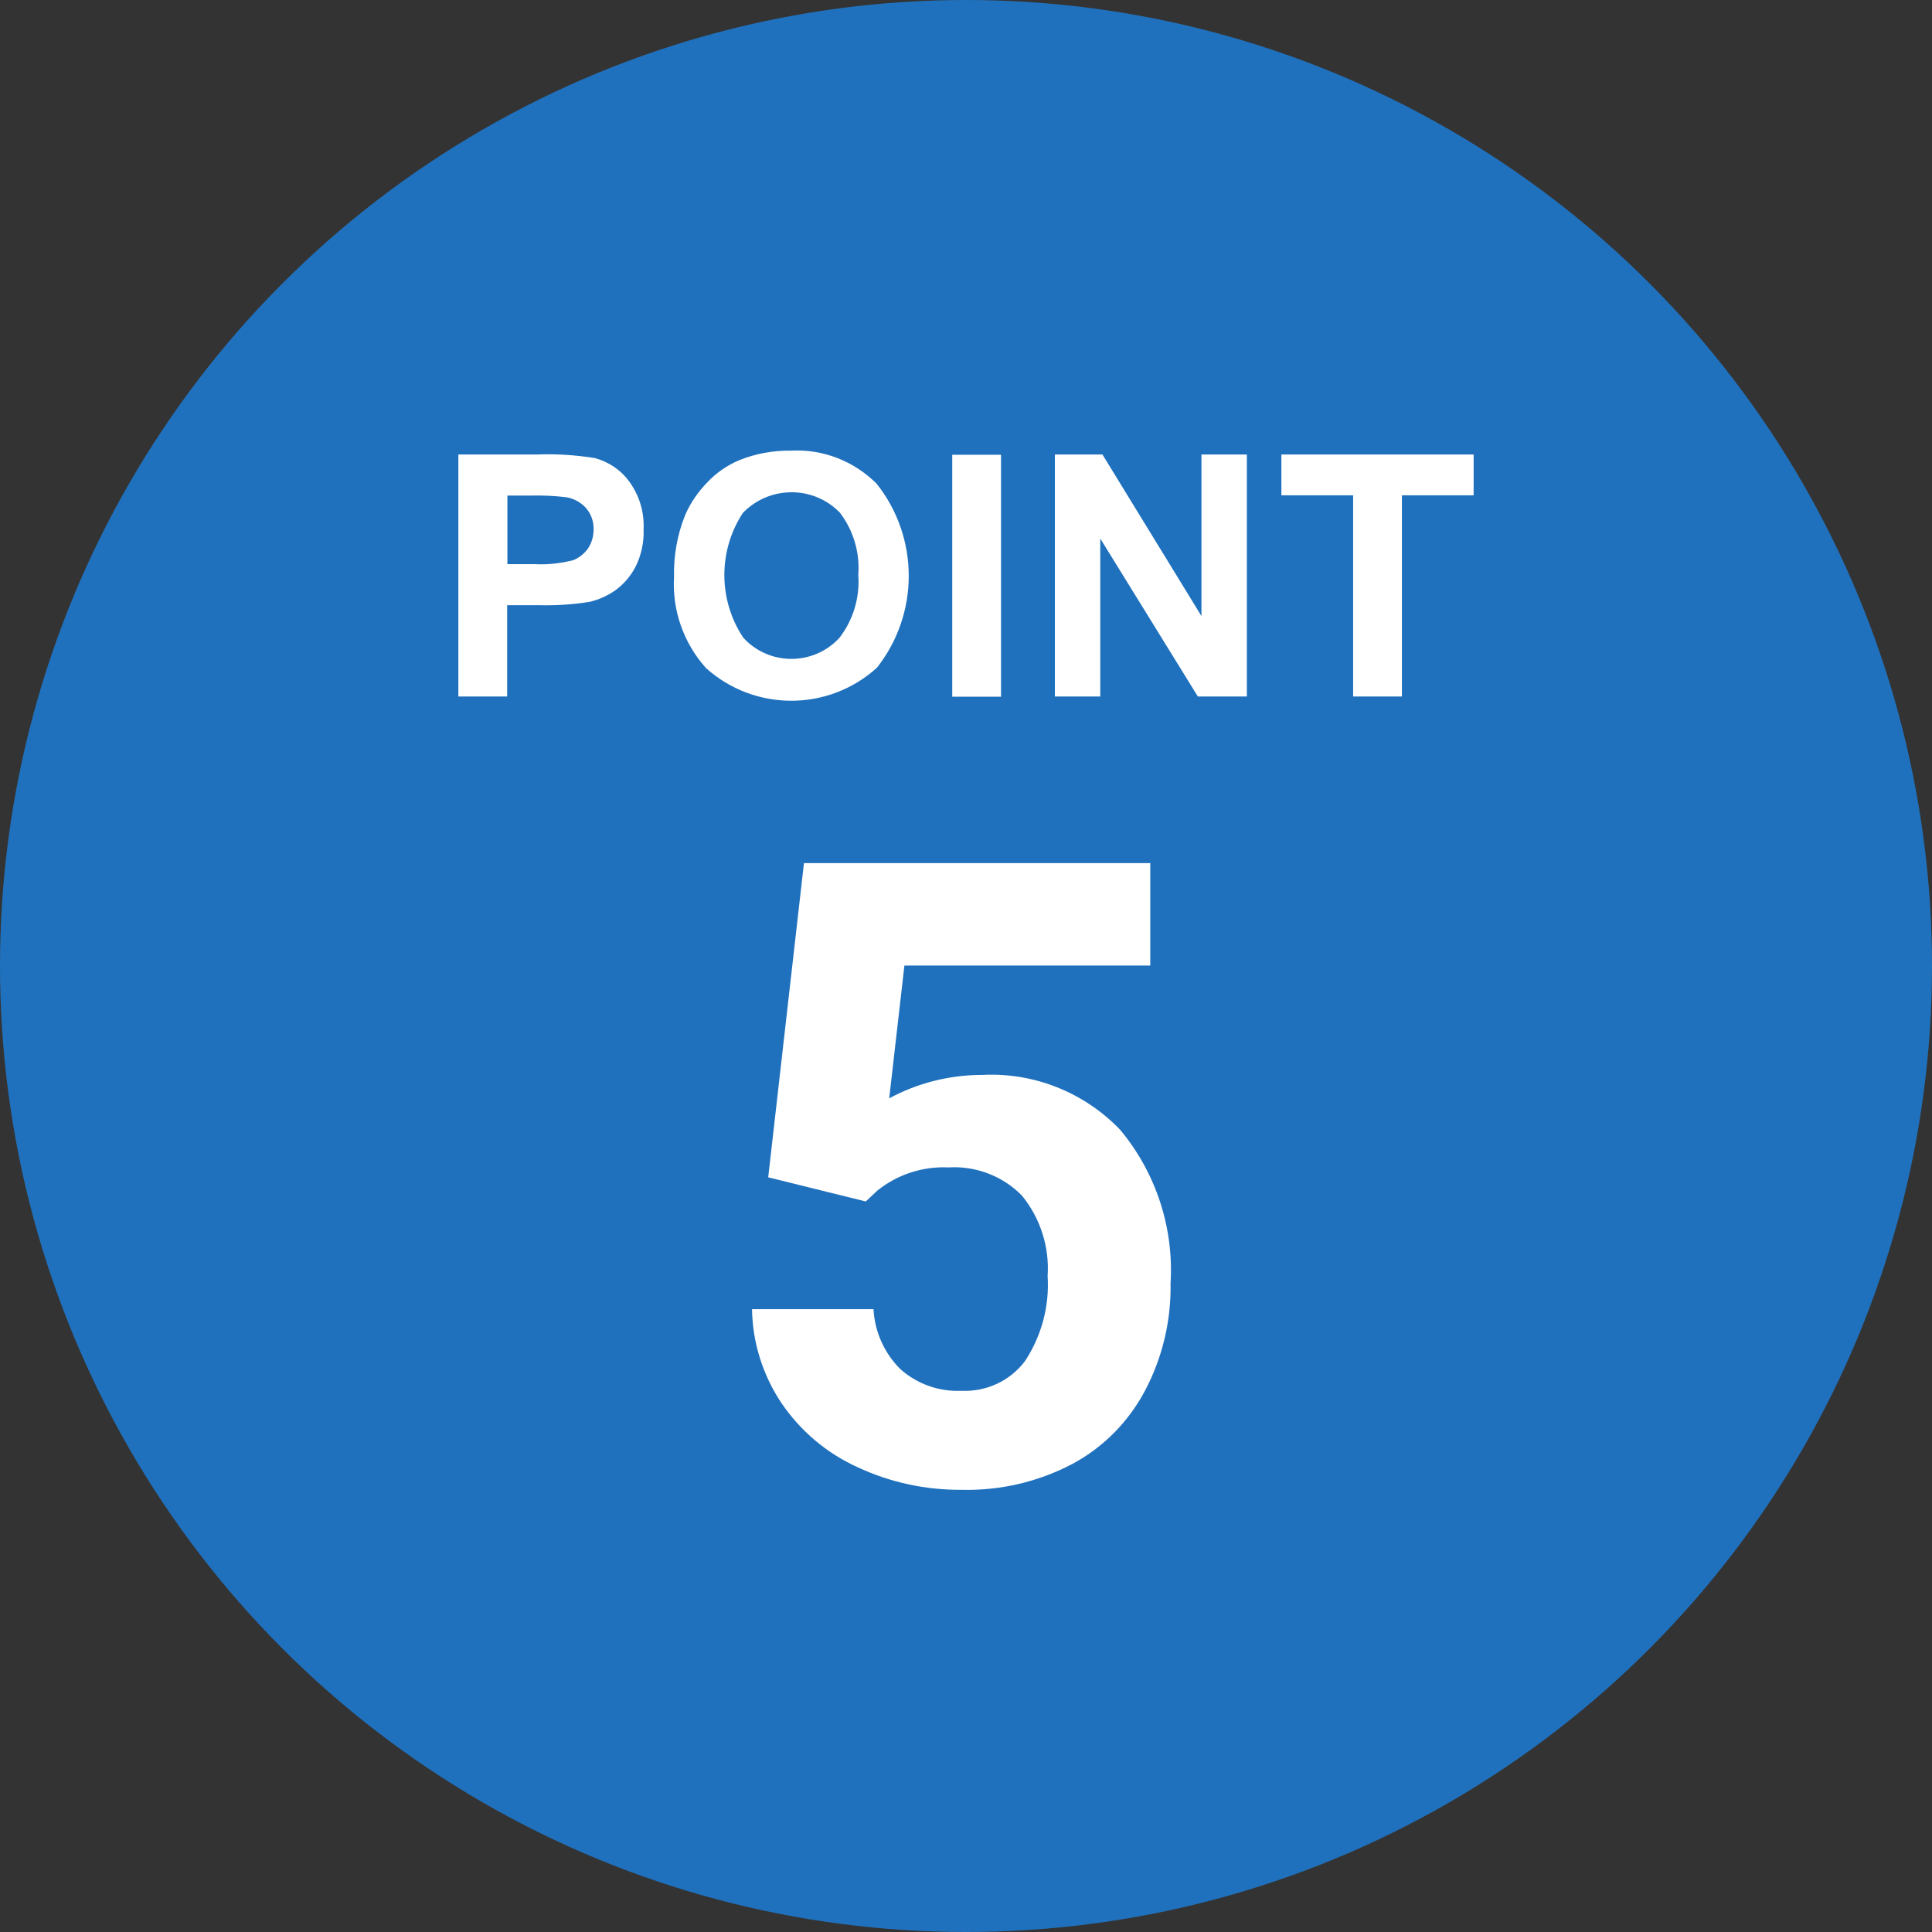 <?xml version="1.0" encoding="UTF-8"?>
<svg id="_レイヤー_2" data-name="レイヤー_2" xmlns="http://www.w3.org/2000/svg" width="80" height="80" viewBox="0 0 80 80">
  <rect x="0" y="0" width="80" height="80" fill="#333333" stroke="none"/>
  <defs>
    <style>
      .cls-1 {
        fill: #2071bd;
      }

      .cls-2 {
        fill: #fff;
      }
    </style>
  </defs>
  <g id="_レイヤー_1-2" data-name="レイヤー_1">
    <g>
      <circle class="cls-1" cx="40" cy="40" r="40"/>
      <path class="cls-2" d="M24.64,18.97c-.8-.13-1.6-.18-2.41-.15h-3.25v10.02h2.02v-3.78h1.32c.7.02,1.41-.03,2.1-.14.38-.09.73-.25,1.05-.47.36-.26.65-.6.85-.99.24-.48.35-1.02.33-1.55.03-.7-.17-1.38-.58-1.95-.35-.49-.85-.83-1.43-.99ZM24.35,22.71c-.16.22-.38.4-.63.49-.52.13-1.06.19-1.6.16h-1.11v-2.84h.98c.49-.01.97.01,1.46.07.31.05.6.21.81.44.22.25.33.57.32.9,0,.28-.08.55-.23.78h0ZM36.31,27.65c1.76-2.23,1.76-5.39-.01-7.62-.94-.94-2.22-1.44-3.54-1.37-.74-.01-1.47.12-2.16.4-.49.21-.93.51-1.3.9-.39.4-.71.86-.93,1.37-.33.82-.48,1.69-.46,2.57-.08,1.38.4,2.73,1.32,3.76,2.01,1.81,5.07,1.81,7.08-.01h0ZM30.78,26.41c-1.04-1.56-1.05-3.6-.02-5.17,1.07-1.11,2.85-1.15,3.96-.07.02.02.04.04.06.06.56.74.83,1.65.76,2.57.07.94-.21,1.87-.78,2.61-1.01,1.1-2.72,1.17-3.82.16-.05-.05-.1-.1-.16-.16h0ZM41.45,28.85h-2.02v-10.02h2.02v10.02ZM49.75,18.82h1.88v10.02h-2.03l-4.04-6.54v6.54h-1.88v-10.02h1.97l4.1,6.69v-6.69ZM61.02,18.82v1.69h-2.97v8.33h-2.02v-8.33h-2.97v-1.69h7.96ZM46.39,46.79c1.47,1.77,2.22,4.04,2.08,6.34.03,1.54-.33,3.07-1.05,4.44-.68,1.29-1.72,2.35-3,3.04-1.42.75-3,1.12-4.61,1.08-1.49.01-2.96-.31-4.31-.94-1.27-.58-2.35-1.49-3.14-2.65-.77-1.15-1.2-2.5-1.22-3.89h5.03c.05.94.45,1.83,1.12,2.49.69.61,1.59.93,2.51.89,1.04.05,2.03-.41,2.65-1.24.68-1.04,1.01-2.27.93-3.51.08-1.21-.3-2.4-1.07-3.34-.8-.81-1.91-1.23-3.04-1.16-1.06-.05-2.1.29-2.93.95l-.49.46-4.04-1,1.48-13.01h14.34v4.24h-10.18l-.63,5.5c1.18-.64,2.51-.97,3.85-.97,2.14-.11,4.23.72,5.72,2.28Z"/>
    </g>
  </g>
</svg>